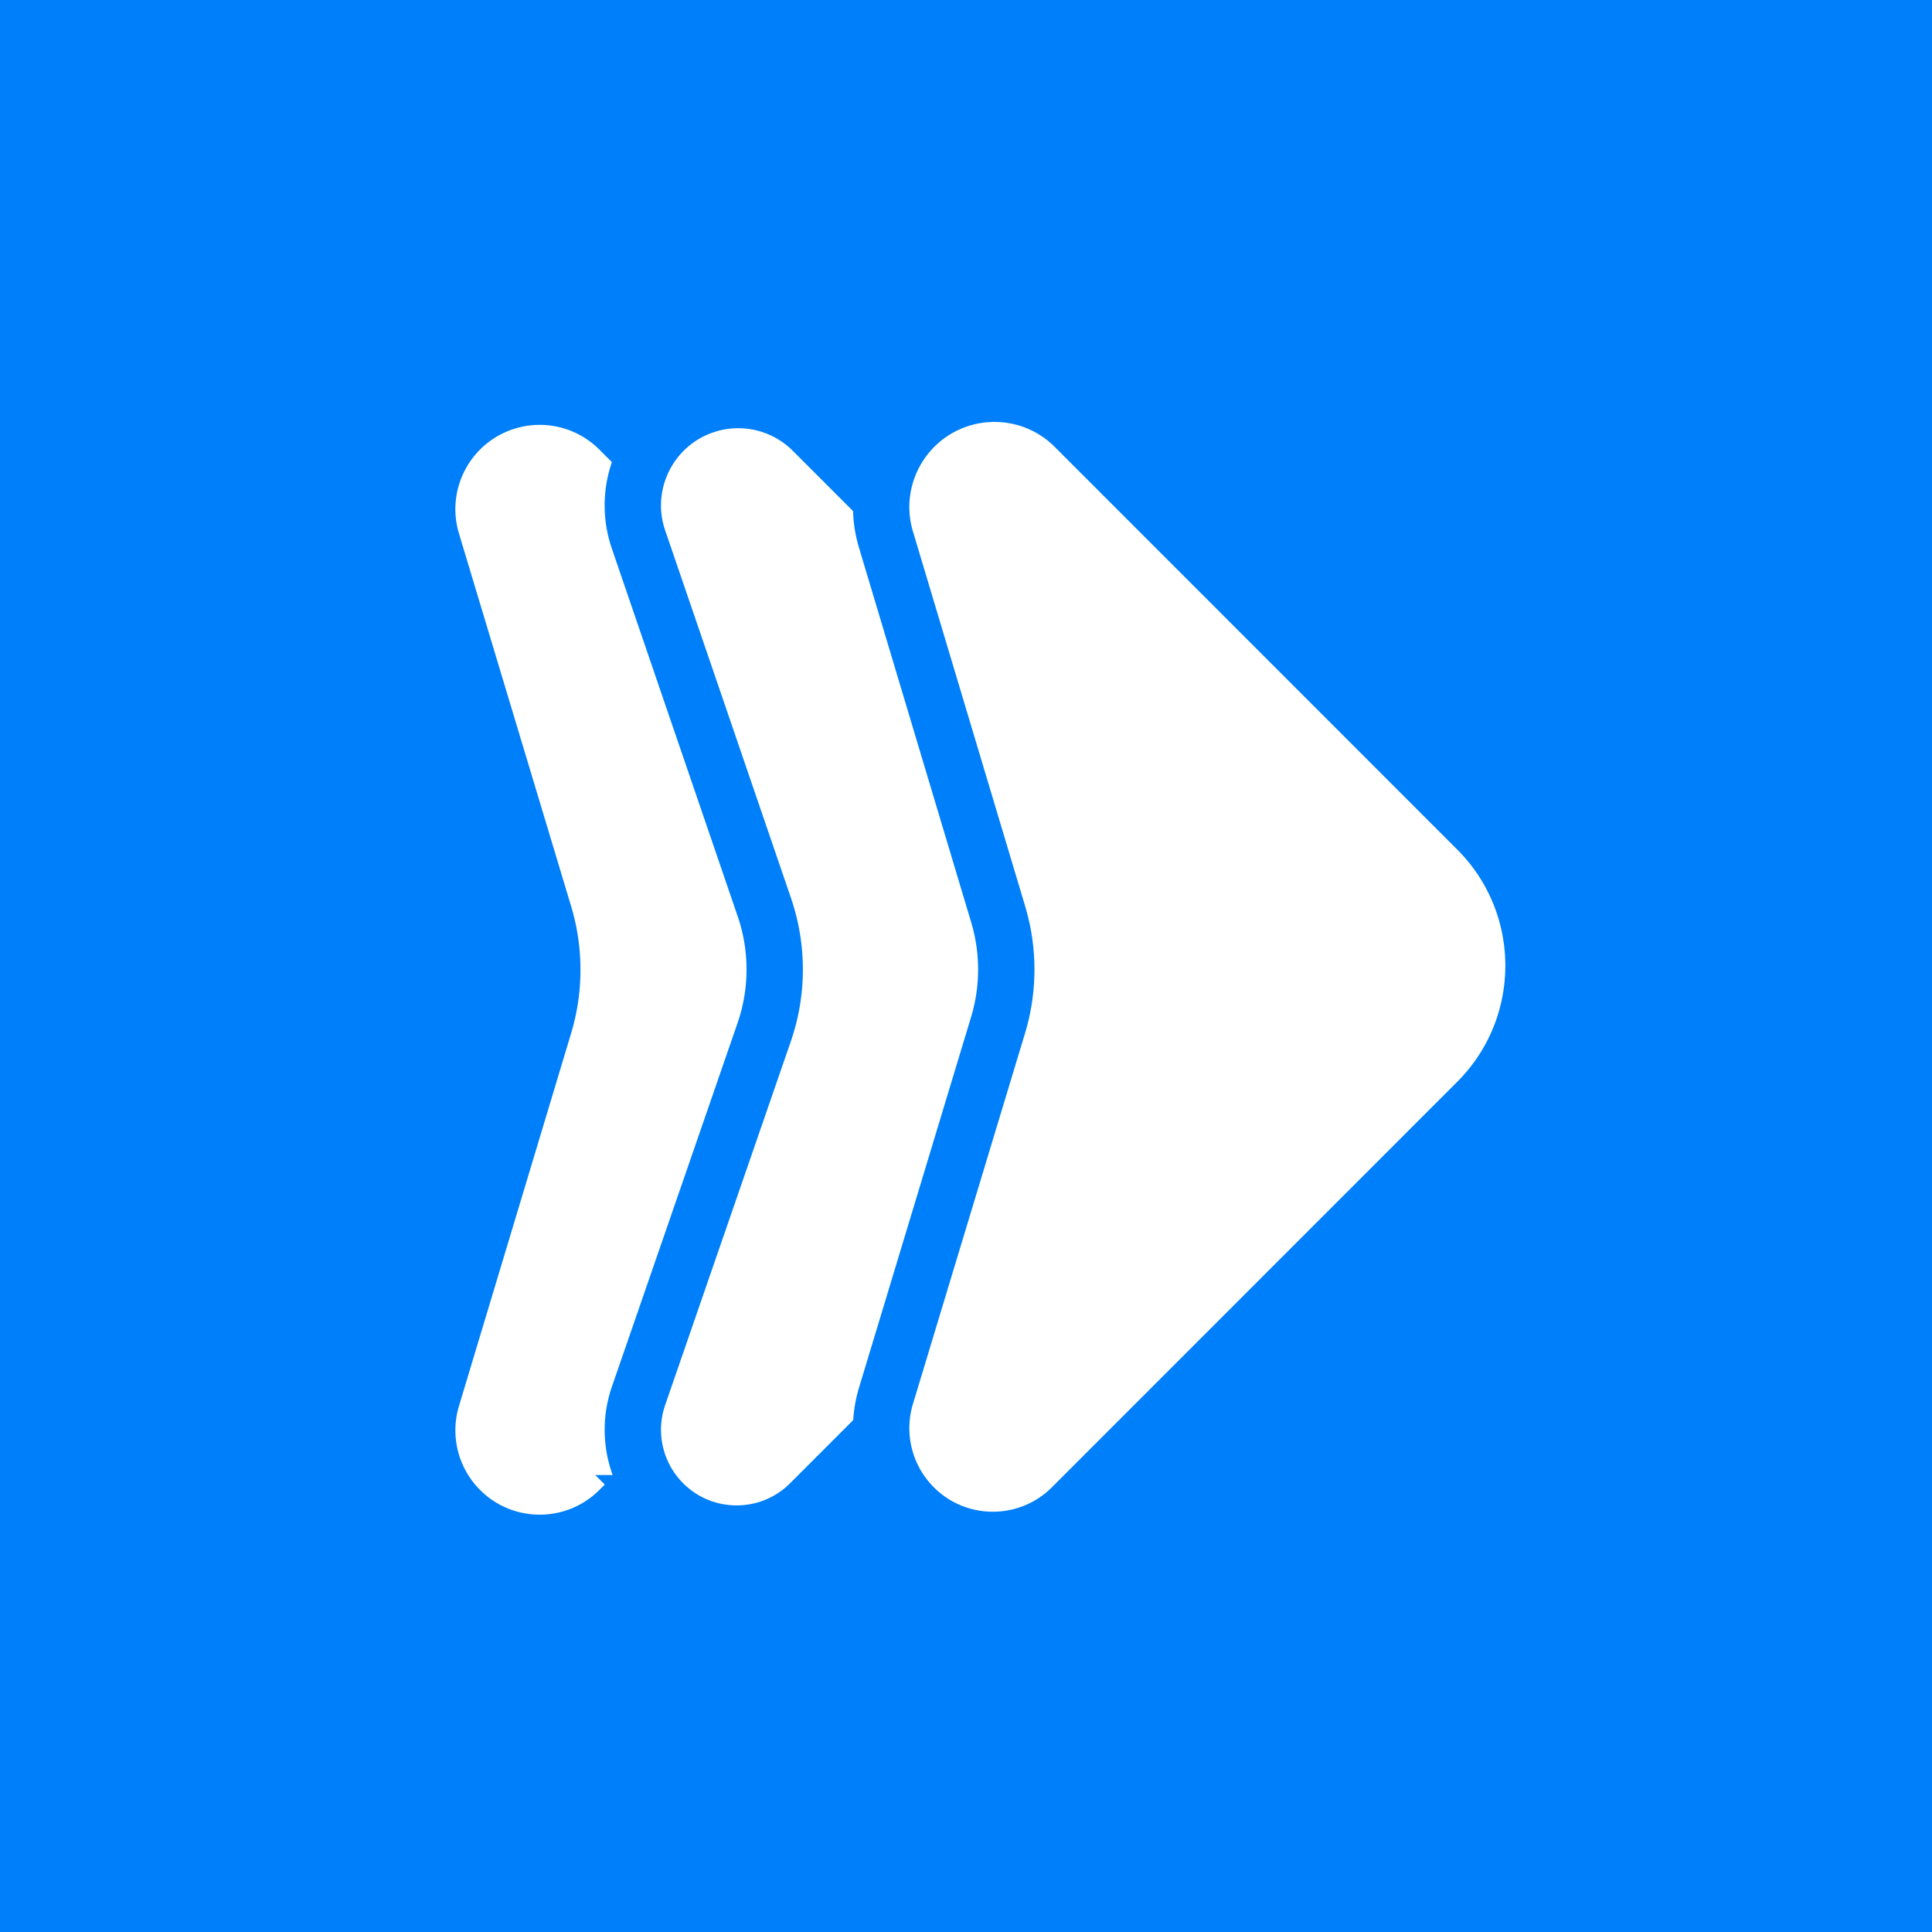<svg xmlns="http://www.w3.org/2000/svg" width="650" height="650" version="1.1" viewBox="0 0 650 650"><g id="render-form-logo" fill="none" fill-rule="evenodd" stroke="none" stroke-width="1"><path id="Rectangle" fill="#007FFA" d="M0 0h650v650H0z"/><g id="Group" fill="#FFF" stroke="#007FFA" stroke-width="18.952" transform="translate(-187 36)"><path id="Rectangle" d="m235.707 86.577 192.262.034c35.708.03 64.653 28.975 64.682 64.683l.035 192.262c.003 20.902-16.938 37.85-37.84 37.853a37.846 37.846 0 0 1-33.344-19.93l-61.999-115.367a64.671 64.671 0 0 0-26.352-26.353L217.784 157.76c-18.412-9.894-25.316-32.841-15.422-51.253a37.846 37.846 0 0 1 33.345-19.93Z" transform="rotate(45 288.995 290.268)"/><path id="Rectangle" d="m301.552 85.2 189.712.034c35.708.03 64.653 28.975 64.683 64.683l.034 191.014c.003 19.284-15.627 34.92-34.912 34.924a34.918 34.918 0 0 1-31.407-19.645l-56.618-116.4a64.671 64.671 0 0 0-29.698-29.785l-117.402-57.533c-17.583-8.616-24.852-29.855-16.235-47.439a35.454 35.454 0 0 1 31.843-19.852Z" transform="rotate(45 352.29 288.891)"/><path id="Rectangle" d="m389.1 85.2 191.603.034c35.708.03 64.653 28.975 64.683 64.683l.034 192.921c.004 20.753-16.816 37.578-37.569 37.582a37.575 37.575 0 0 1-33.128-19.832l-61.535-114.867a64.671 64.671 0 0 0-26.318-26.387L371.005 156.87c-18.53-9.99-25.454-33.11-15.465-51.641A38.118 38.118 0 0 1 389.1 85.2Z" transform="rotate(45 441.729 288.891)"/></g></g></svg>